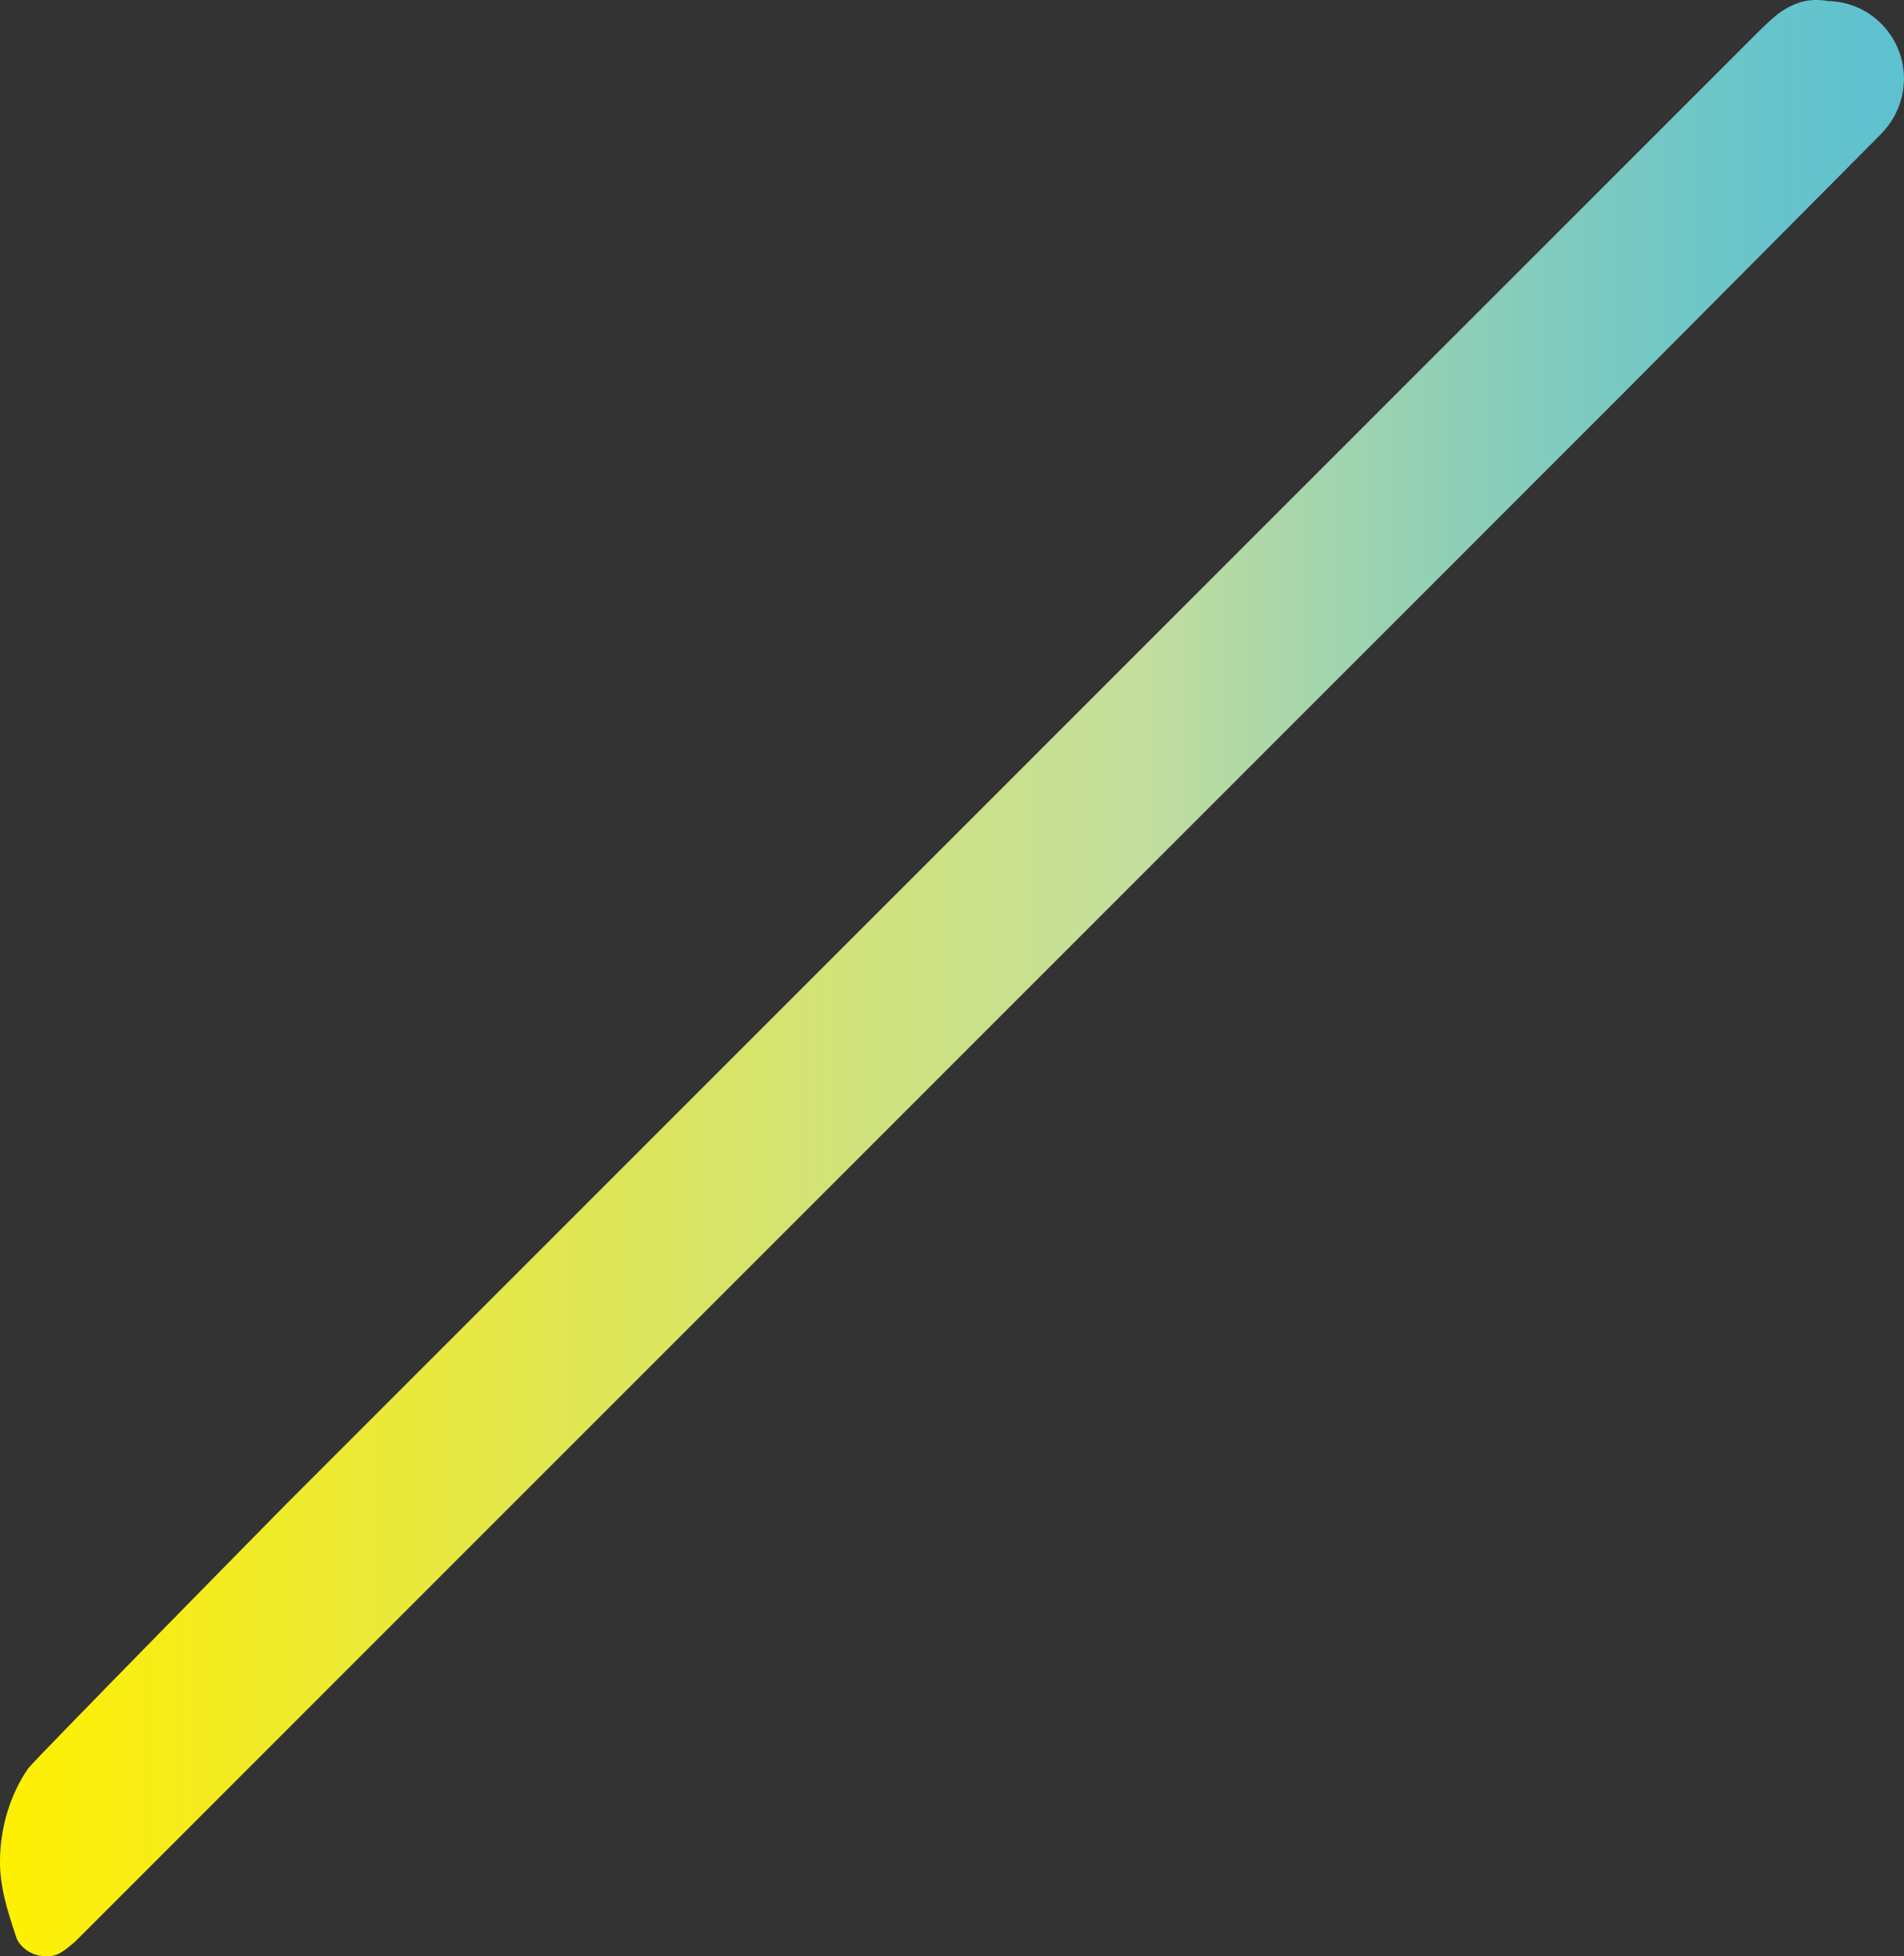 <?xml version="1.0" encoding="utf-8"?>
<!-- Generator: Adobe Illustrator 27.4.1, SVG Export Plug-In . SVG Version: 6.00 Build 0)  -->
<svg version="1.1" id="レイヤー_1" xmlns="http://www.w3.org/2000/svg" xmlns:xlink="http://www.w3.org/1999/xlink" x="0px"
	 y="0px" viewBox="0 0 1184.86 1217.27" style="enable-background:new 0 0 1184.86 1217.27;" xml:space="preserve">
<rect x="0" y="0" width="1184.86" height="1217.27" fill="#333333" stroke="none"/>
<style type="text/css">
	.st0{fill:url(#SVGID_1_);}
</style>
<linearGradient id="SVGID_1_" gradientUnits="userSpaceOnUse" x1="238.061" y1="39.139" x2="1422.916" y2="39.139" gradientTransform="matrix(-1 0 0 -1 1422.916 647.772)">
	<stop  offset="0" style="stop-color:#5DC1CF"/>
	<stop  offset="0.067" style="stop-color:#66C4CB"/>
	<stop  offset="0.175" style="stop-color:#7ECABF"/>
	<stop  offset="0.311" style="stop-color:#A5D5AC"/>
	<stop  offset="0.403" style="stop-color:#C4DE9D"/>
	<stop  offset="0.545" style="stop-color:#D0E27C"/>
	<stop  offset="0.855" style="stop-color:#F0EB29"/>
	<stop  offset="1" style="stop-color:#FFF000"/>
</linearGradient>
<path class="st0" d="M9.56,1203.79c0.35,1.06,0.87,2.72,1.52,3.83c0.53,0.92,0.97,1.53,1.8,2.52c3.68,4.33,9.09,6.93,15.25,7.1
	c2.85,0.08,4.49-0.01,7.08-1.01c2.62-1.01,5.42-3.02,7.15-4.44c1.74-1.43,3.18-2.44,5.78-5.03
	c30.4-30.39,919.73-919.73,960.55-960.56c6.88-6.89,157.12-157.91,161.04-161.96c2.55-2.67,4.72-5.15,6.67-7.97
	c5.26-7.69,8.37-16.94,8.44-26.93c0.2-26.61-21.01-48.29-47.31-48.68c-5.39-1.03-11.38-0.95-17.22,0.73
	c-4.83,1.61-9.36,3.92-13.38,6.89c-2.84,2.08-7.98,6.8-13.05,11.84c-35.71,35.69-904.65,904.64-915.54,915.53
	c-3.53,3.54-157.87,160.38-160.93,164.87c-10.97,16.1-17.1,35.81-17.42,56.79C-0.24,1173.84,4.68,1188.94,9.56,1203.79"/>
</svg>
